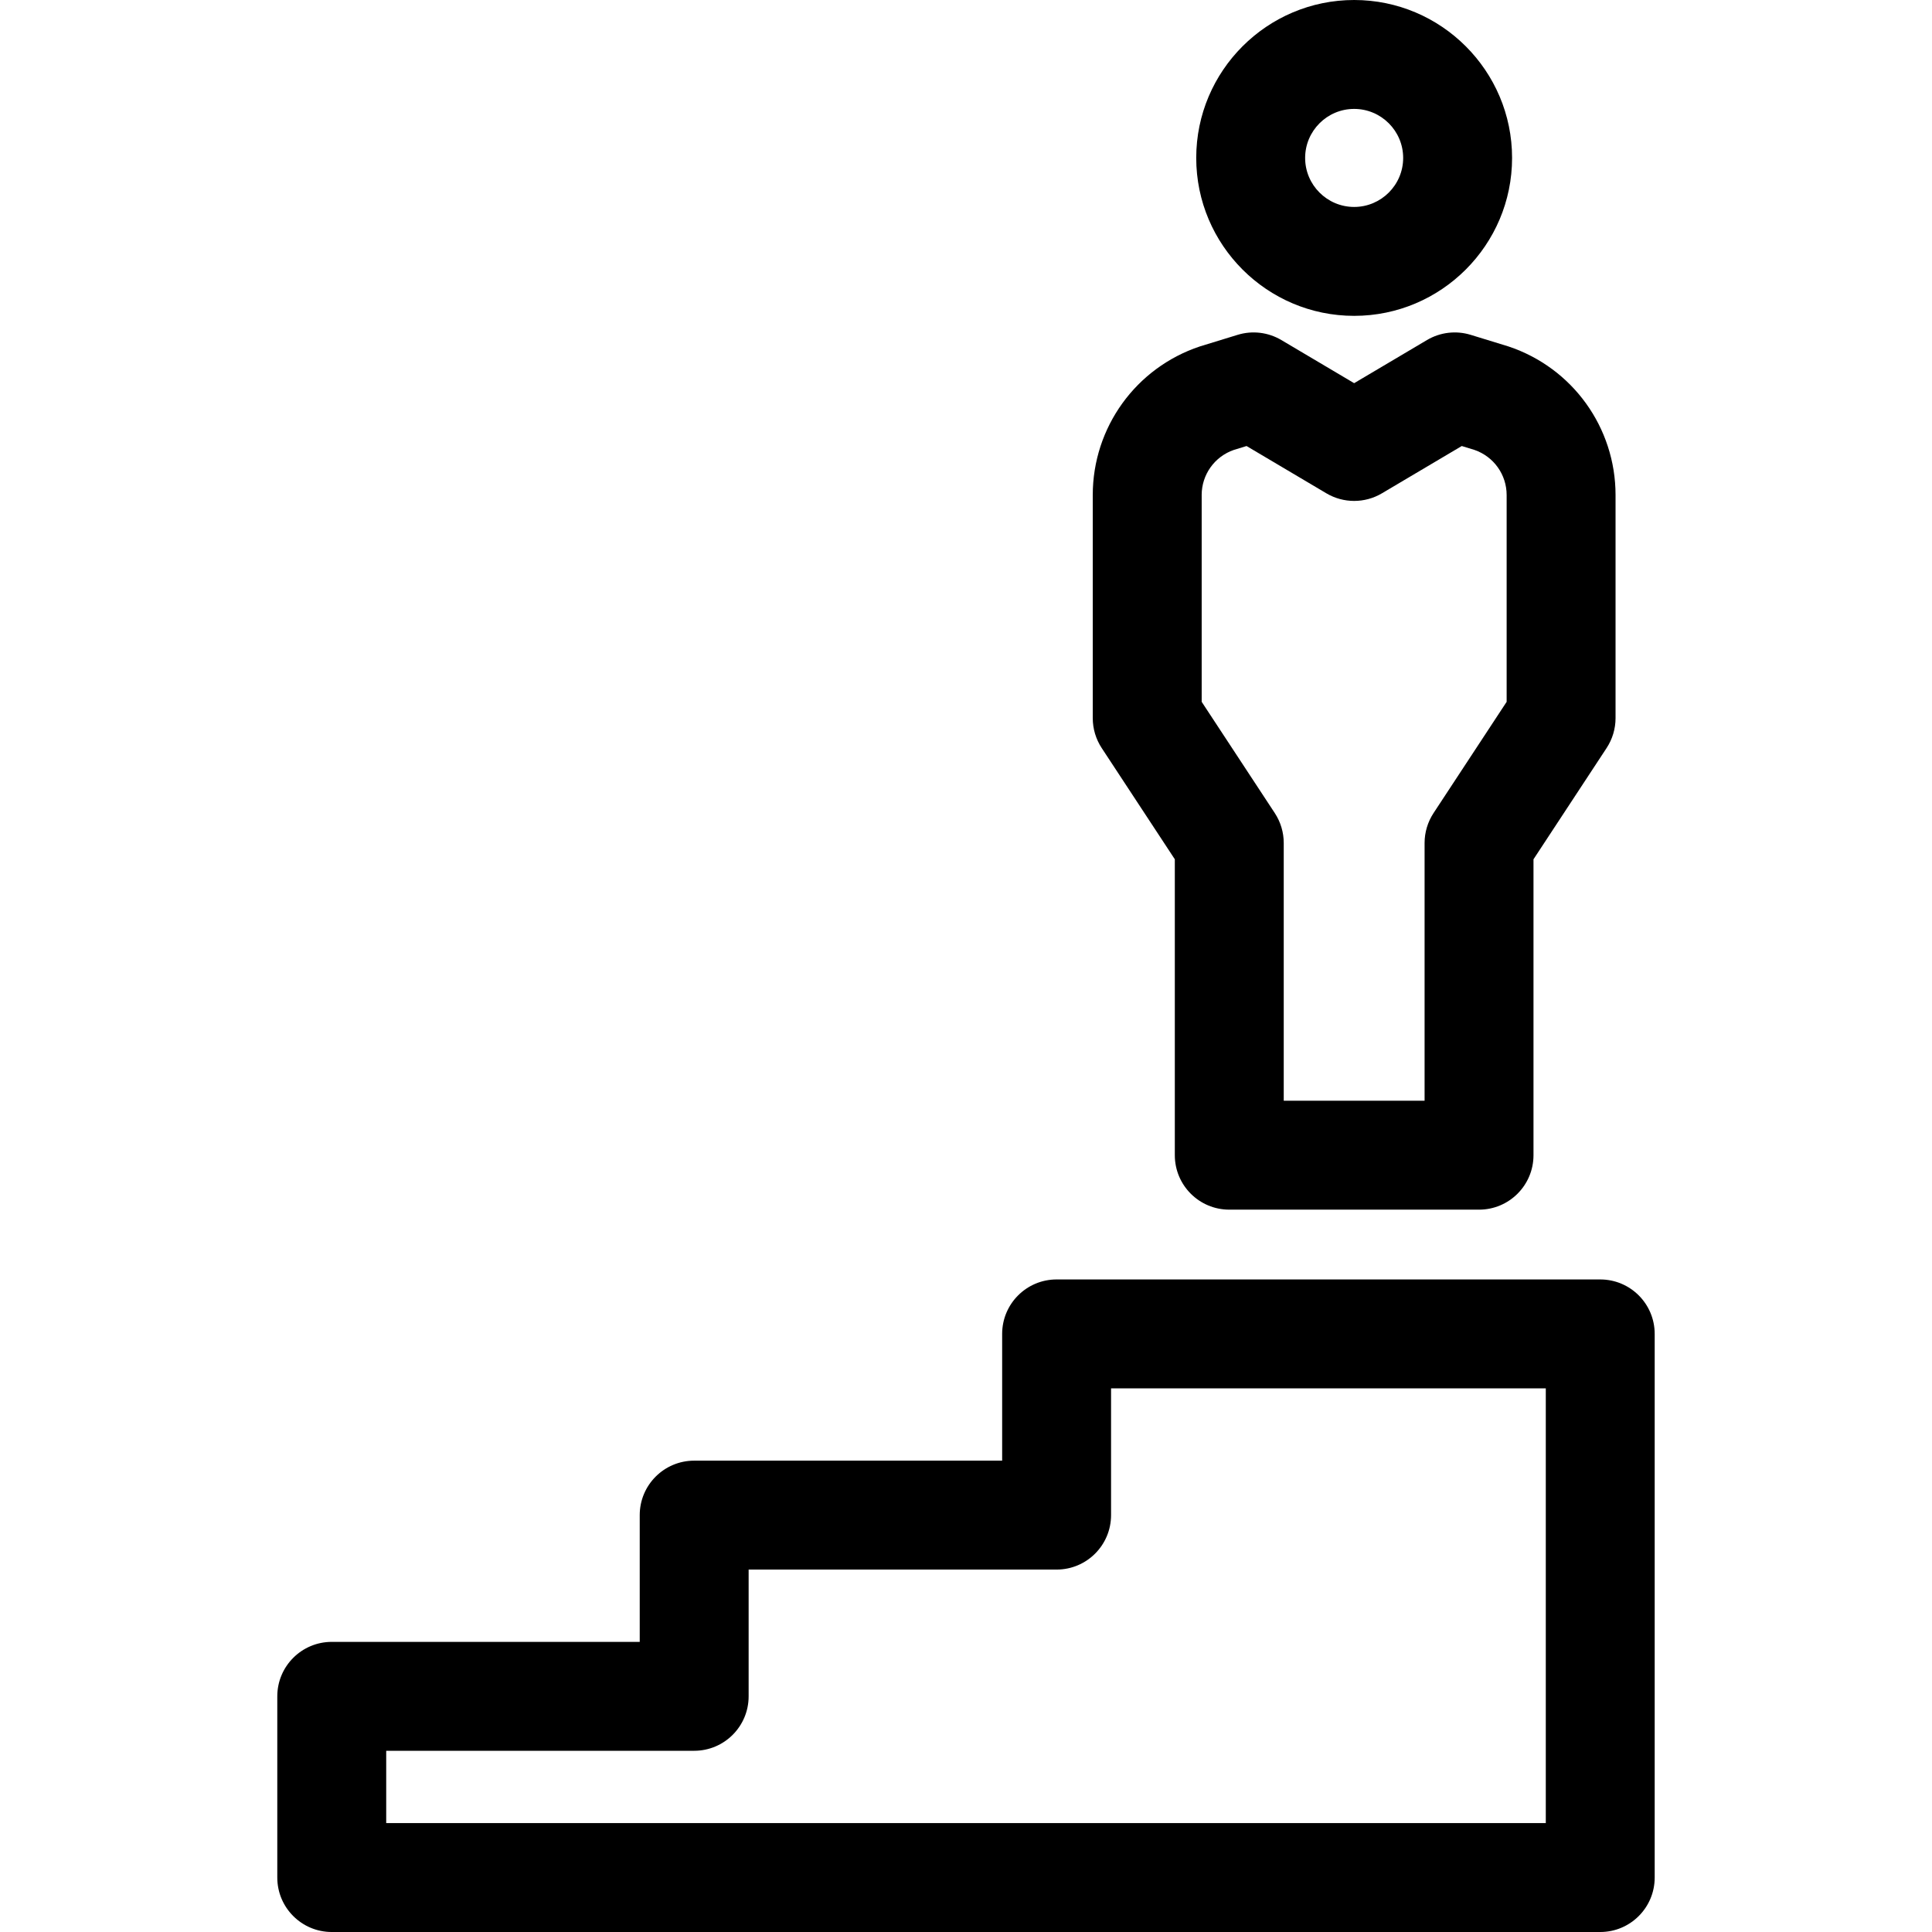 <?xml version='1.0' encoding='iso-8859-1'?>
<!DOCTYPE svg PUBLIC '-//W3C//DTD SVG 1.1//EN' 'http://www.w3.org/Graphics/SVG/1.1/DTD/svg11.dtd'>
<!-- Uploaded to: SVG Repo, www.svgrepo.com, Generator: SVG Repo Mixer Tools -->
<svg fill="#000000" height="800px" width="800px" version="1.1" xmlns="http://www.w3.org/2000/svg" viewBox="0 0 297 297" xmlns:xlink="http://www.w3.org/1999/xlink" enable-background="new 0 0 297 297">
  <g>
    <path d="m208.169,48.555c13.387,0 24.278-10.891 24.278-24.278 0-13.386-10.891-24.277-24.278-24.277-13.386,0-24.277,10.891-24.277,24.277 0,13.387 10.891,24.278 24.277,24.278zm0-31.812c4.155,0 7.535,3.38 7.535,7.535s-3.381,7.535-7.535,7.535-7.535-3.381-7.535-7.535 3.38-7.535 7.535-7.535z"/>
    <path d="m180.601,132.096v45.489c0,4.623 3.748,8.371 8.371,8.371h38.395c4.623,0 8.371-3.748 8.371-8.371v-45.489l11.239-17.104c0.897-1.366 1.375-2.963 1.375-4.597v-34.295c0-10.38-6.616-19.561-16.465-22.843-0.063-0.022-5.805-1.783-5.805-1.783-2.251-0.693-4.693-0.4-6.721,0.8l-11.193,6.63-11.192-6.63c-2.027-1.2-4.469-1.494-6.721-0.8 0,0-5.742,1.761-5.805,1.783-9.849,3.283-16.465,12.463-16.465,22.843v34.295c0,1.634 0.478,3.232 1.375,4.597l11.241,17.104zm4.128-55.996c0-3.135 1.981-5.911 4.939-6.933l1.96-.601 12.275,7.272c2.631,1.558 5.903,1.558 8.533,0l12.276-7.272 1.96,.601c2.957,1.022 4.939,3.798 4.939,6.933v31.79l-11.239,17.104c-0.897,1.366-1.375,2.963-1.375,4.597v39.622h-21.652v-39.622c0-1.634-0.478-3.232-1.375-4.597l-11.239-17.104v-31.79z"/>
    <path d="m246.001,196.685h-83.572c-4.623,0-8.371,3.748-8.371,8.371v19.486h-47.343c-4.623,0-8.371,3.748-8.371,8.371v19.487h-47.345c-4.623,0-8.371,3.748-8.371,8.371v27.858c0,4.623 3.748,8.371 8.371,8.371h195.001c4.623,0 8.371-3.748 8.371-8.371v-83.572c0.001-4.624-3.747-8.372-8.37-8.372zm-8.372,83.572h-178.258v-11.115h47.343c4.623,0 8.371-3.748 8.371-8.371v-19.486h47.343c4.623,0 8.371-3.748 8.371-8.371v-19.486h66.83v66.829z"/>
  </g>
</svg>